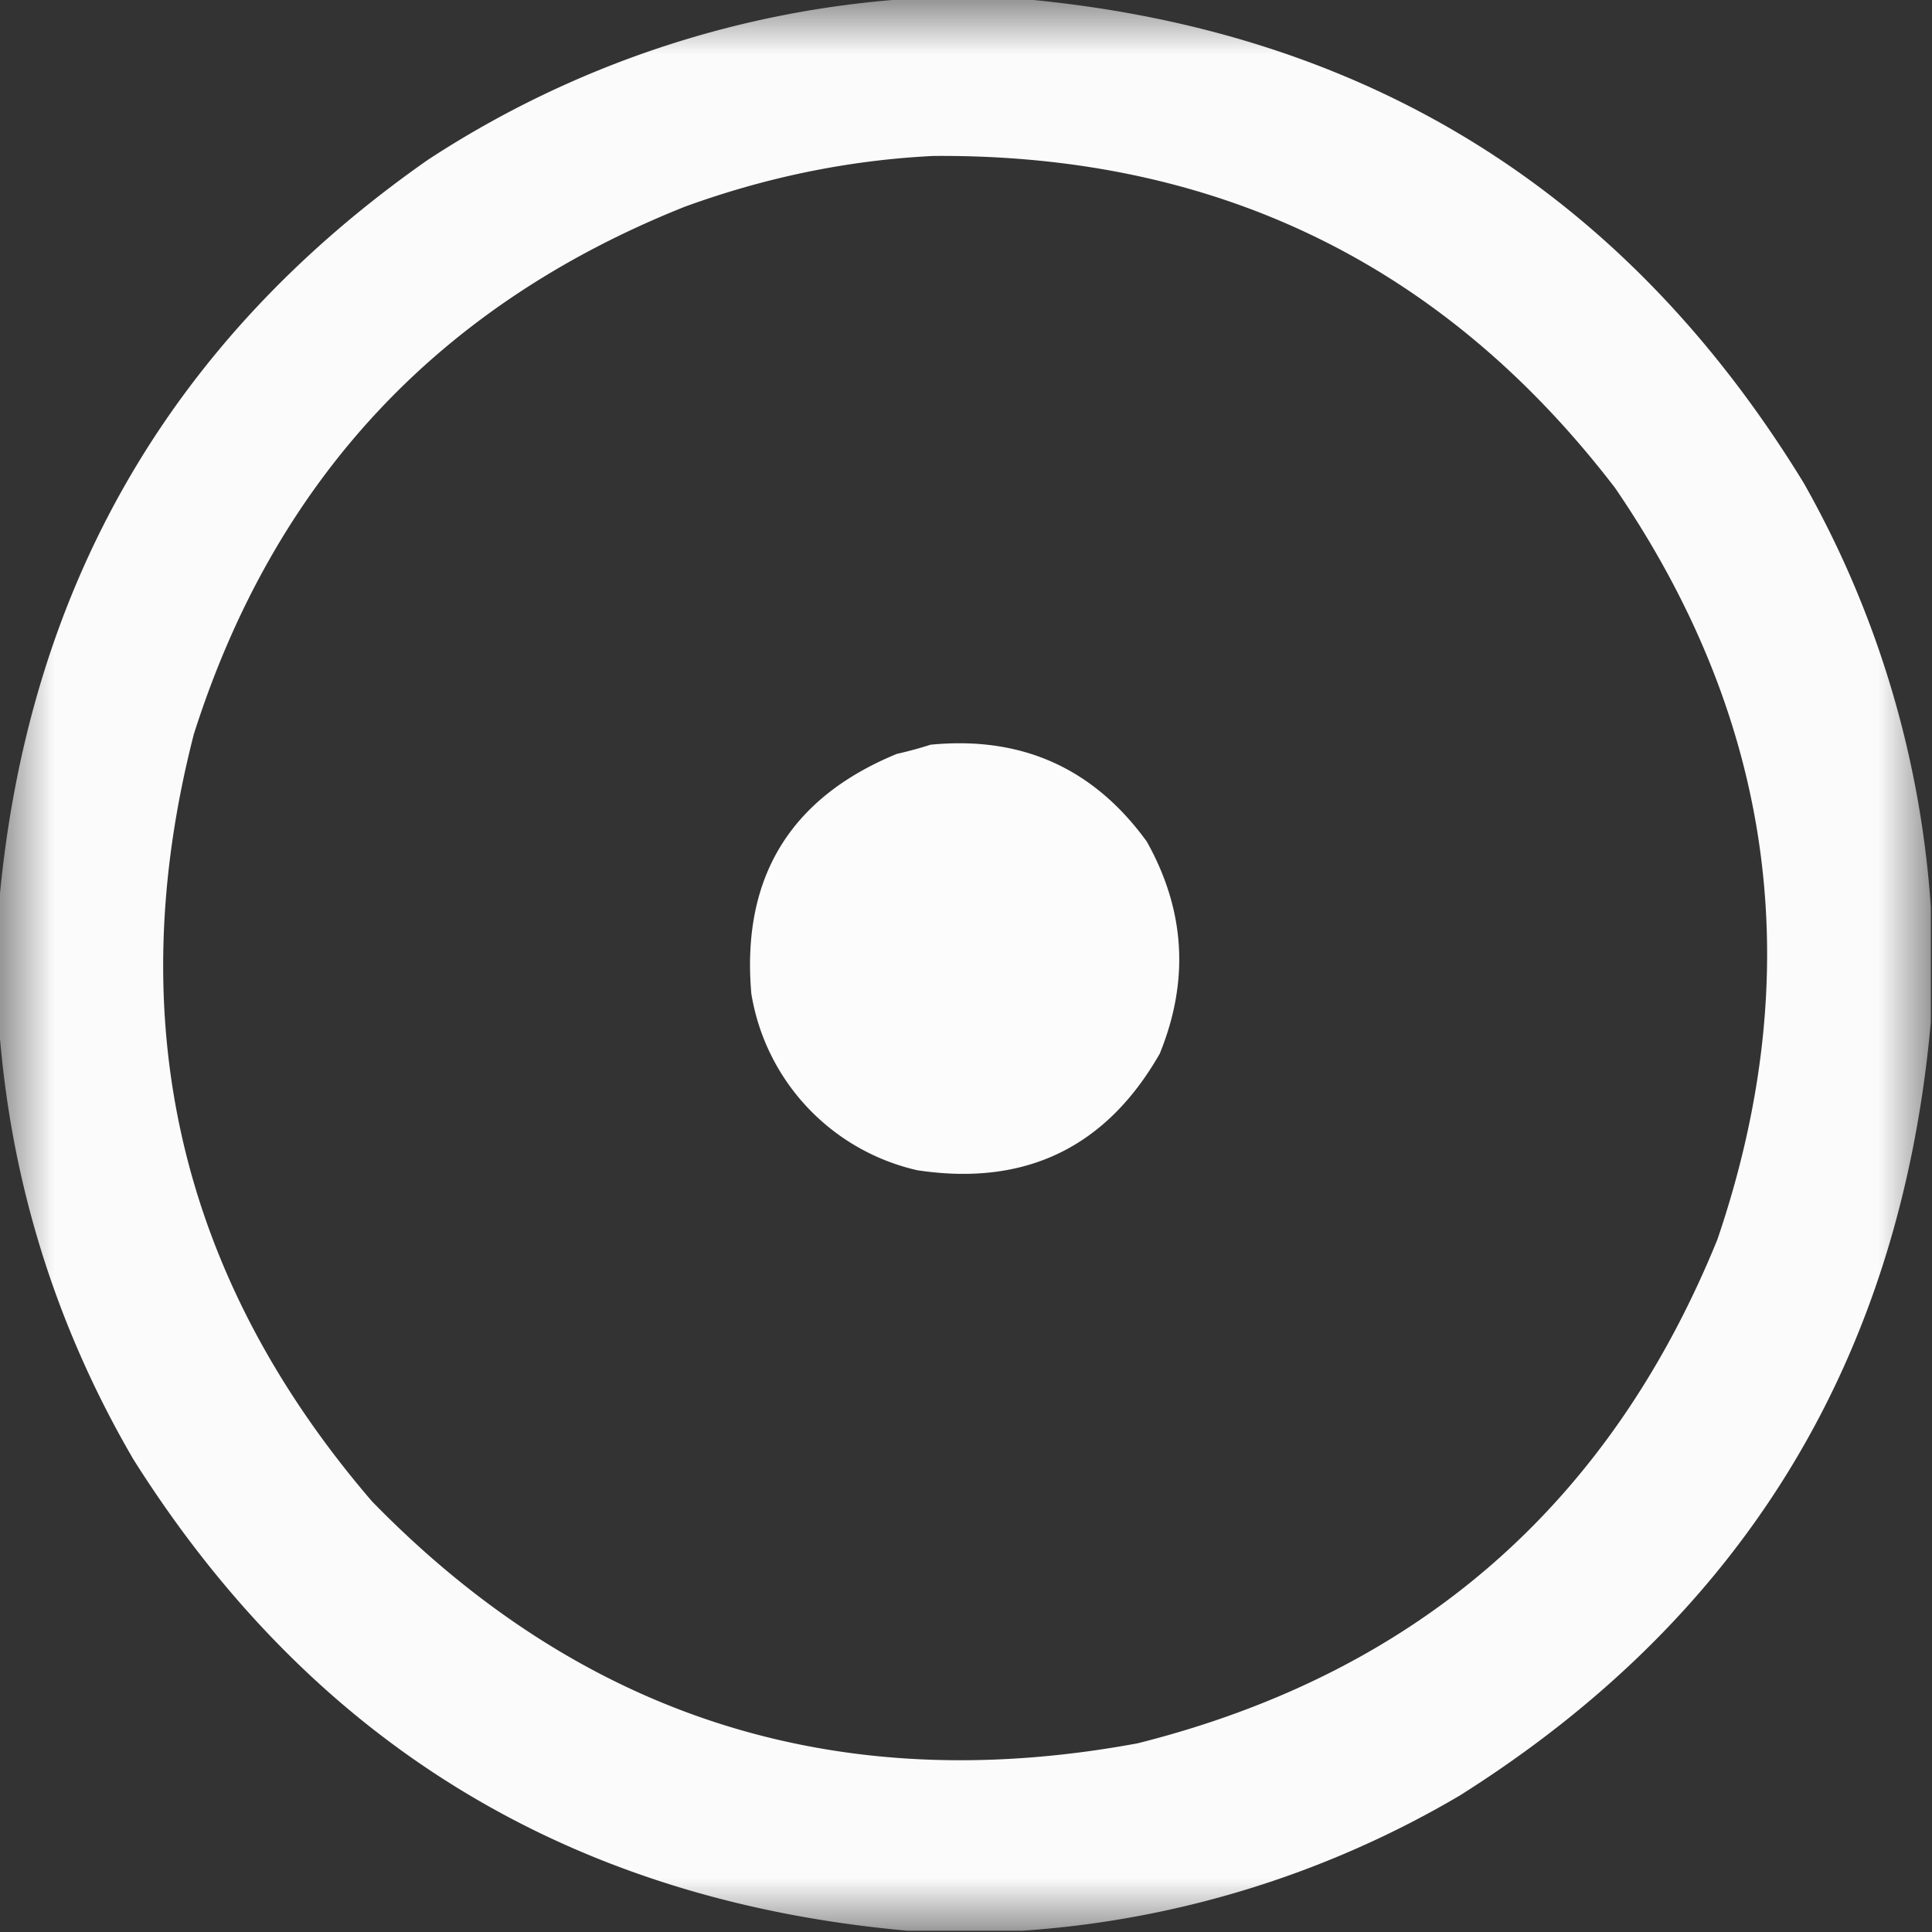<svg width="18" height="18" fill="#fff" xmlns="http://www.w3.org/2000/svg" xmlns:xlink="http://www.w3.org/1999/xlink"><rect width="100%" height="100%" fill="#333333" stroke="none"/><defs><filter id="A" x="0%" y="0%" width="100%" height="100%"><feColorMatrix in="SourceGraphic" values="0 0 0 0 1 0 0 0 0 1 0 0 0 0 1 0 0 0 1 0"/></filter><mask id="B"><g filter="url(#A)"><path d="M0 0h18v18H0z" fill-opacity=".98" stroke="none"/></g></mask><clipPath id="C"><path d="M0 0h18v18H0z"/></clipPath><g id="D" clip-path="url(#C)"><path d="M8.477-.012H9.5c3.203.281 5.637 1.785 7.305 4.512a9.28 9.28 0 0 1 1.184 3.953v1.07c-.281 3.137-1.742 5.539-4.391 7.207a9.24 9.24 0 0 1-4.074 1.258h-1.07c-3.137-.281-5.539-1.742-7.211-4.391C.508 12.336.09 10.977-.012 9.523v-1.07c.254-2.953 1.586-5.277 4-6.965a9.31 9.31 0 0 1 4.488-1.5zm.219 1.465c2.641-.02 4.758 1.012 6.352 3.094 1.484 2.172 1.801 4.508.953 7-1.008 2.48-2.809 4.043-5.402 4.695-2.785.516-5.164-.234-7.133-2.254-1.793-2.086-2.348-4.469-1.66-7.148.75-2.359 2.273-3.996 4.574-4.914.75-.273 1.523-.434 2.316-.473zm0 0" stroke="none" fill-rule="evenodd" fill-opacity="1"/></g><mask id="E"><g filter="url(#A)"><path d="M0 0h18v18H0z" fill-opacity=".984" stroke="none"/></g></mask><clipPath id="F"><path d="M0 0h18v18H0z"/></clipPath><g id="G" clip-path="url(#F)"><path d="M8.672 6.938c.848-.082 1.516.219 2.012.902.359.641.398 1.297.121 1.977-.5.875-1.254 1.238-2.258 1.086A2.02 2.02 0 0 1 7 9.258c-.094-1.078.359-1.824 1.355-2.234a3.74 3.74 0 0 0 .316-.086zm0 0" stroke="none" fill-rule="evenodd" fill-opacity="1"/></g></defs><use xlink:href="#D" mask="url(#B)"/><use xlink:href="#G" mask="url(#E)"/></svg>